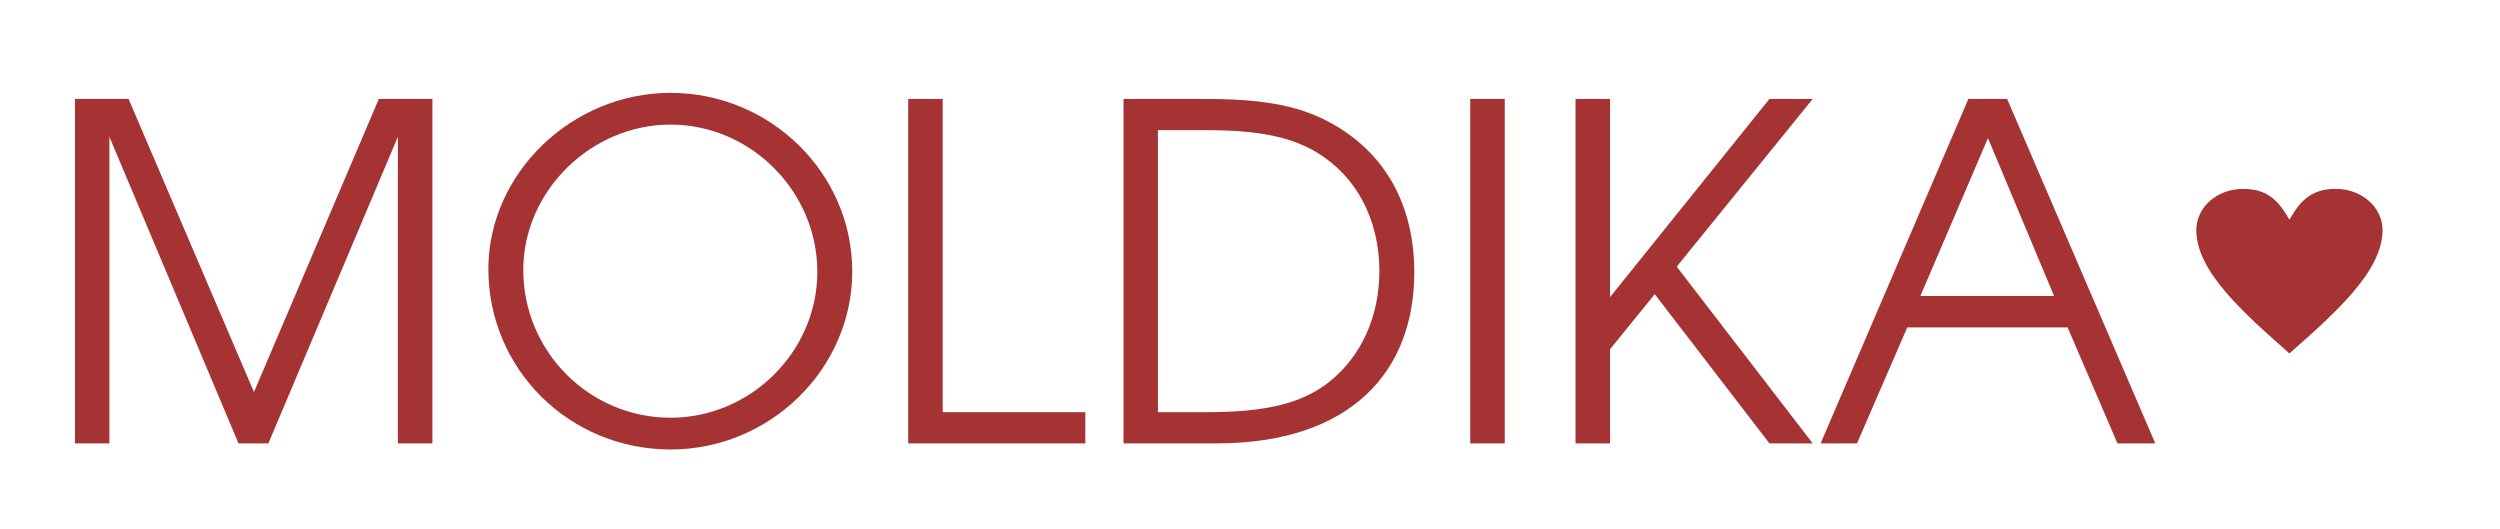 <?xml version="1.0" encoding="UTF-8"?>
<svg xmlns="http://www.w3.org/2000/svg" xml:space="preserve" width="189px" height="40px" version="1.1"
viewBox="0 0 189 40">
 <defs>
  <style type="text/css">
   <![CDATA[
    .fil0 {fill:#A53333;fill-rule:nonzero}
   ]]>
  </style>
 </defs>
 <g id="main">
  <polygon class="fil0" points="32.69,33.52 32.69,7.48 28.64,7.48 19.2,29.64 9.72,7.48 5.67,7.48 5.67,33.52 8.27,33.52 8.27,10.34 18.03,33.52 20.29,33.52 30.08,10.34 30.08,33.52 "/>
  <path id="_1" class="fil0" d="M64.43 20.52c0,-7.44 -6.2,-13.5 -13.74,-13.5 -7.47,0 -13.77,6.1 -13.77,13.32 0,7.58 6.13,13.64 13.77,13.64 7.54,0 13.74,-6.1 13.74,-13.46zm-2.64 0.03c0,6.03 -5.04,11.03 -11.1,11.03 -6.13,0 -11.13,-5 -11.13,-11.17 0,-5.95 5.11,-10.99 11.13,-10.99 6.06,0 11.1,5.04 11.1,11.13z"/>
  <polygon id="_2" class="fil0" points="82.05,33.52 82.05,31.16 71.27,31.16 71.27,7.48 68.66,7.48 68.66,33.52 "/>
  <path id="_3" class="fil0" d="M106.92 20.59c0,-4.9 -2.04,-8.78 -5.92,-11.07 -2.46,-1.47 -5.21,-2.04 -9.93,-2.04l-6.13 0 0 26.04 7.01 0c10.18,0 14.97,-5.43 14.97,-12.93zm-2.64 -0.11c0,3.42 -1.34,6.41 -3.74,8.35 -2.08,1.66 -4.75,2.33 -9.37,2.33l-3.63 0 0 -21.32 3.63 0c3.95,0 6.42,0.5 8.39,1.69 2.99,1.8 4.72,5.08 4.72,8.95z"/>
  <polygon id="_4" class="fil0" points="113.76,33.52 113.76,7.48 111.15,7.48 111.15,33.52 "/>
  <polygon id="_5" class="fil0" points="137.04,33.52 126.76,20.16 137.04,7.48 133.77,7.48 121.72,22.46 121.72,7.48 119.11,7.48 119.11,33.52 121.72,33.52 121.72,26.4 125.1,22.24 133.77,33.52 "/>
  <path id="_6" class="fil0" d="M162.94 33.52l-11.2 -26.04 -2.93 0 -11.17 26.04 2.75 0 3.8 -8.77 12.12 0 3.77 8.77 2.86 0zm-7.65 -11.14l-10.11 0 5.11 -11.94 5 11.94z"/>
  <path class="fil0" d="M173.08 16.61c0.88,-1.56 1.76,-2.33 3.52,-2.33 1.94,0 3.52,1.39 3.52,3.11 0,3.11 -3.52,6.22 -7.04,9.33 -3.52,-3.11 -7.04,-6.22 -7.04,-9.33 0,-1.72 1.57,-3.11 3.52,-3.11 1.76,0 2.64,0.77 3.52,2.33z"/>
 </g>
</svg>
